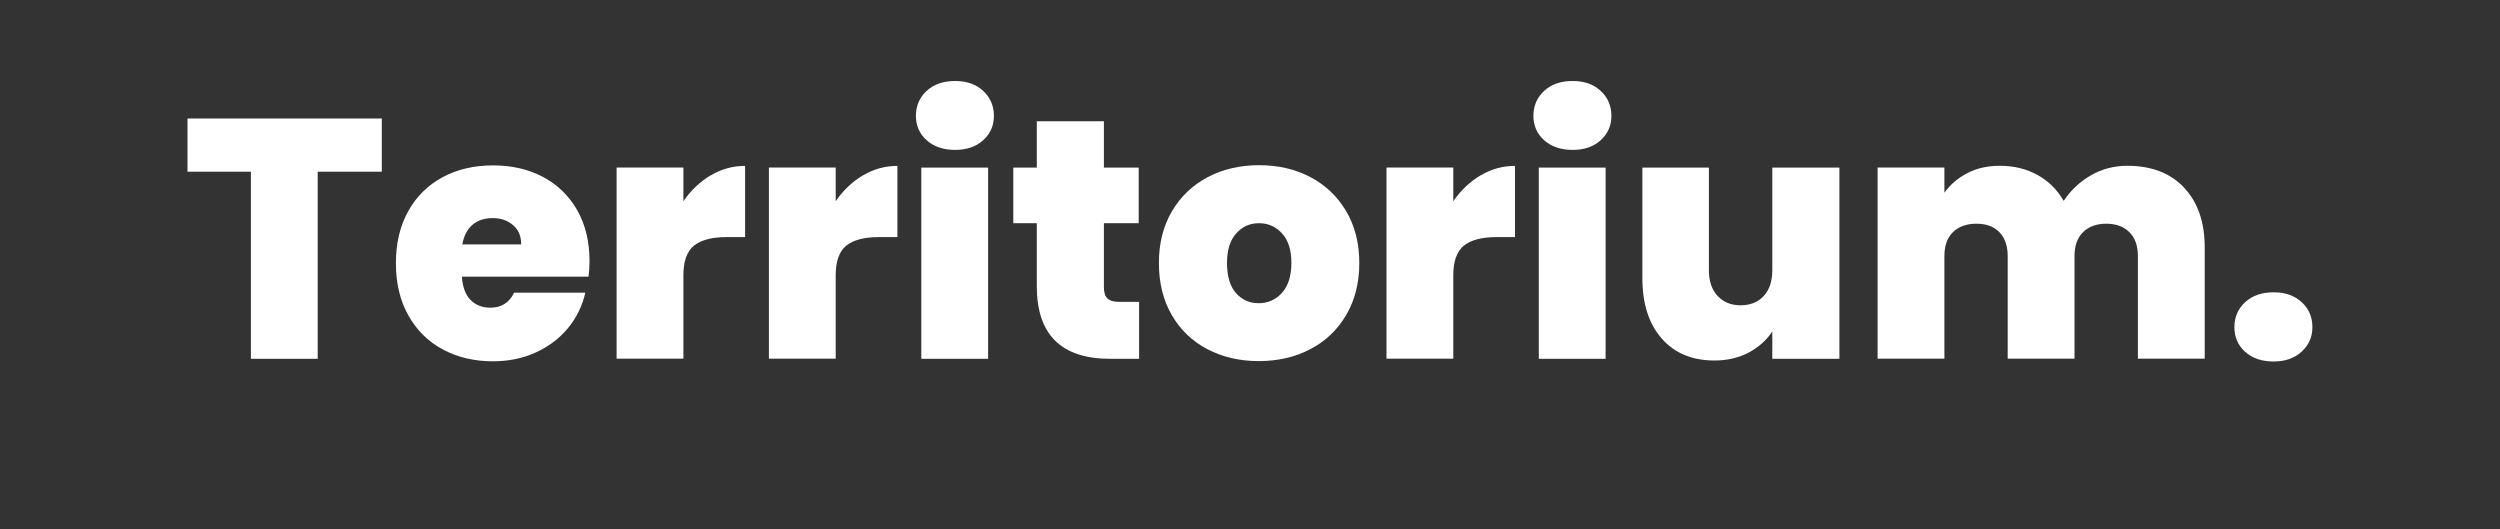 <?xml version="1.0" encoding="UTF-8"?>
<svg xmlns="http://www.w3.org/2000/svg" id="a" data-name="Bannière Web 02 : 468 x 60 px" width="250" height="52.94" viewBox="0 0 250 52.94">
  <rect x="0" y="0" width="250" height="52.94" fill="#333333" stroke="none"/>
  <defs>
    <style>
      .q {
        fill: #fff;
        stroke-width: 0px;
      }
    </style>
  </defs>
  <g id="d" data-name="Texte">
    <g>
      <path class="q" d="m38.18,11.85v5.32h-6.41v18.71h-6.68v-18.71h-6.34v-5.32h19.43Z"></path>
      <path class="q" d="m58.83,27.67h-12.64c.07,1.04.36,1.82.87,2.33.51.51,1.16.77,1.96.77,1.11,0,1.91-.5,2.39-1.5h7.12c-.3,1.32-.87,2.49-1.72,3.53-.85,1.03-1.93,1.85-3.22,2.44s-2.73.89-4.29.89c-1.89,0-3.56-.4-5.03-1.19-1.47-.79-2.61-1.93-3.44-3.41-.83-1.48-1.24-3.21-1.24-5.21s.41-3.73,1.23-5.2c.82-1.47,1.96-2.6,3.42-3.39,1.47-.79,3.15-1.19,5.06-1.19s3.56.39,5.01,1.16c1.45.77,2.59,1.88,3.41,3.32.82,1.44,1.23,3.14,1.23,5.09,0,.52-.03,1.05-.1,1.57Zm-6.71-3.24c0-.82-.27-1.46-.82-1.92-.54-.47-1.23-.7-2.04-.7s-1.49.22-2.01.67c-.52.44-.86,1.1-1.02,1.96h5.9Z"></path>
      <path class="q" d="m71.07,17.54c1.07-.64,2.22-.95,3.44-.95v7.12h-1.87c-1.45,0-2.53.29-3.24.85-.7.57-1.06,1.56-1.06,2.96v8.35h-6.68v-19.12h6.68v3.37c.75-1.09,1.66-1.95,2.73-2.59Z"></path>
      <path class="q" d="m86.3,17.54c1.07-.64,2.22-.95,3.44-.95v7.12h-1.87c-1.45,0-2.53.29-3.24.85-.7.57-1.06,1.56-1.06,2.96v8.35h-6.68v-19.12h6.68v3.37c.75-1.09,1.66-1.95,2.73-2.59Z"></path>
      <path class="q" d="m92.66,14.02c-.72-.65-1.07-1.46-1.07-2.44s.36-1.83,1.07-2.49c.72-.66,1.66-.99,2.85-.99s2.1.33,2.81.99,1.07,1.49,1.07,2.49-.36,1.79-1.07,2.44-1.65.97-2.81.97-2.13-.32-2.85-.97Zm6.15,2.74v19.12h-6.68v-19.12h6.68Z"></path>
      <path class="q" d="m113.91,30.19v5.69h-2.9c-4.89,0-7.33-2.42-7.33-7.26v-6.3h-2.35v-5.56h2.35v-4.63h6.71v4.63h3.48v5.56h-3.48v6.41c0,.52.12.9.36,1.12.24.23.64.34,1.21.34h1.94Z"></path>
      <path class="q" d="m120.74,34.92c-1.51-.79-2.7-1.93-3.56-3.41-.86-1.48-1.29-3.21-1.29-5.21s.44-3.7,1.31-5.18c.87-1.48,2.07-2.61,3.58-3.41,1.51-.79,3.22-1.19,5.13-1.19s3.62.4,5.13,1.19c1.51.8,2.7,1.93,3.58,3.41.87,1.48,1.31,3.2,1.31,5.18s-.44,3.71-1.31,5.2c-.88,1.49-2.07,2.63-3.6,3.42-1.52.8-3.24,1.19-5.15,1.19s-3.62-.4-5.13-1.19Zm7.46-5.64c.62-.69.94-1.69.94-2.98s-.31-2.28-.94-2.96c-.62-.68-1.39-1.02-2.3-1.02s-1.67.34-2.28,1.02-.92,1.67-.92,2.96.29,2.32.89,3,1.35,1.02,2.28,1.02,1.71-.35,2.33-1.04Z"></path>
      <path class="q" d="m148.06,17.54c1.07-.64,2.22-.95,3.44-.95v7.12h-1.87c-1.45,0-2.53.29-3.24.85-.7.57-1.06,1.56-1.06,2.96v8.35h-6.68v-19.12h6.68v3.37c.75-1.09,1.66-1.95,2.73-2.59Z"></path>
      <path class="q" d="m154.41,14.02c-.72-.65-1.07-1.46-1.07-2.44s.36-1.83,1.07-2.49c.72-.66,1.66-.99,2.85-.99s2.1.33,2.81.99,1.07,1.49,1.07,2.49-.36,1.79-1.07,2.44-1.65.97-2.81.97-2.13-.32-2.85-.97Zm6.15,2.74v19.12h-6.68v-19.12h6.68Z"></path>
      <path class="q" d="m183.94,16.76v19.12h-6.71v-2.73c-.57.86-1.35,1.56-2.35,2.1-1,.53-2.15.8-3.44.8-2.23,0-3.98-.73-5.27-2.2-1.28-1.47-1.93-3.46-1.93-5.98v-11.11h6.65v10.26c0,1.09.29,1.95.87,2.57.58.63,1.35.94,2.3.94s1.75-.31,2.32-.94c.57-.62.85-1.48.85-2.57v-10.26h6.71Z"></path>
      <path class="q" d="m218.41,18.77c1.37,1.45,2.06,3.44,2.06,5.96v11.14h-6.68v-10.26c0-1.02-.28-1.82-.85-2.39-.57-.57-1.34-.85-2.32-.85s-1.75.29-2.32.85c-.57.57-.85,1.36-.85,2.39v10.26h-6.68v-10.26c0-1.02-.28-1.82-.83-2.39-.56-.57-1.32-.85-2.3-.85s-1.78.29-2.35.85-.85,1.36-.85,2.39v10.26h-6.68v-19.12h6.68v2.52c.59-.82,1.36-1.47,2.3-1.96.94-.49,2.03-.73,3.25-.73,1.41,0,2.66.31,3.77.92,1.1.61,1.97,1.48,2.61,2.59.68-1.04,1.58-1.89,2.69-2.54,1.11-.65,2.34-.97,3.68-.97,2.41,0,4.3.73,5.67,2.18Z"></path>
      <path class="q" d="m224.51,35.18c-.72-.65-1.07-1.47-1.07-2.47s.36-1.83,1.07-2.49c.72-.66,1.66-.99,2.85-.99s2.1.33,2.81.99c.72.66,1.07,1.49,1.07,2.49s-.36,1.79-1.07,2.45c-.72.66-1.65.99-2.81.99s-2.13-.32-2.85-.97Z"></path>
    </g>
  </g>
</svg>

